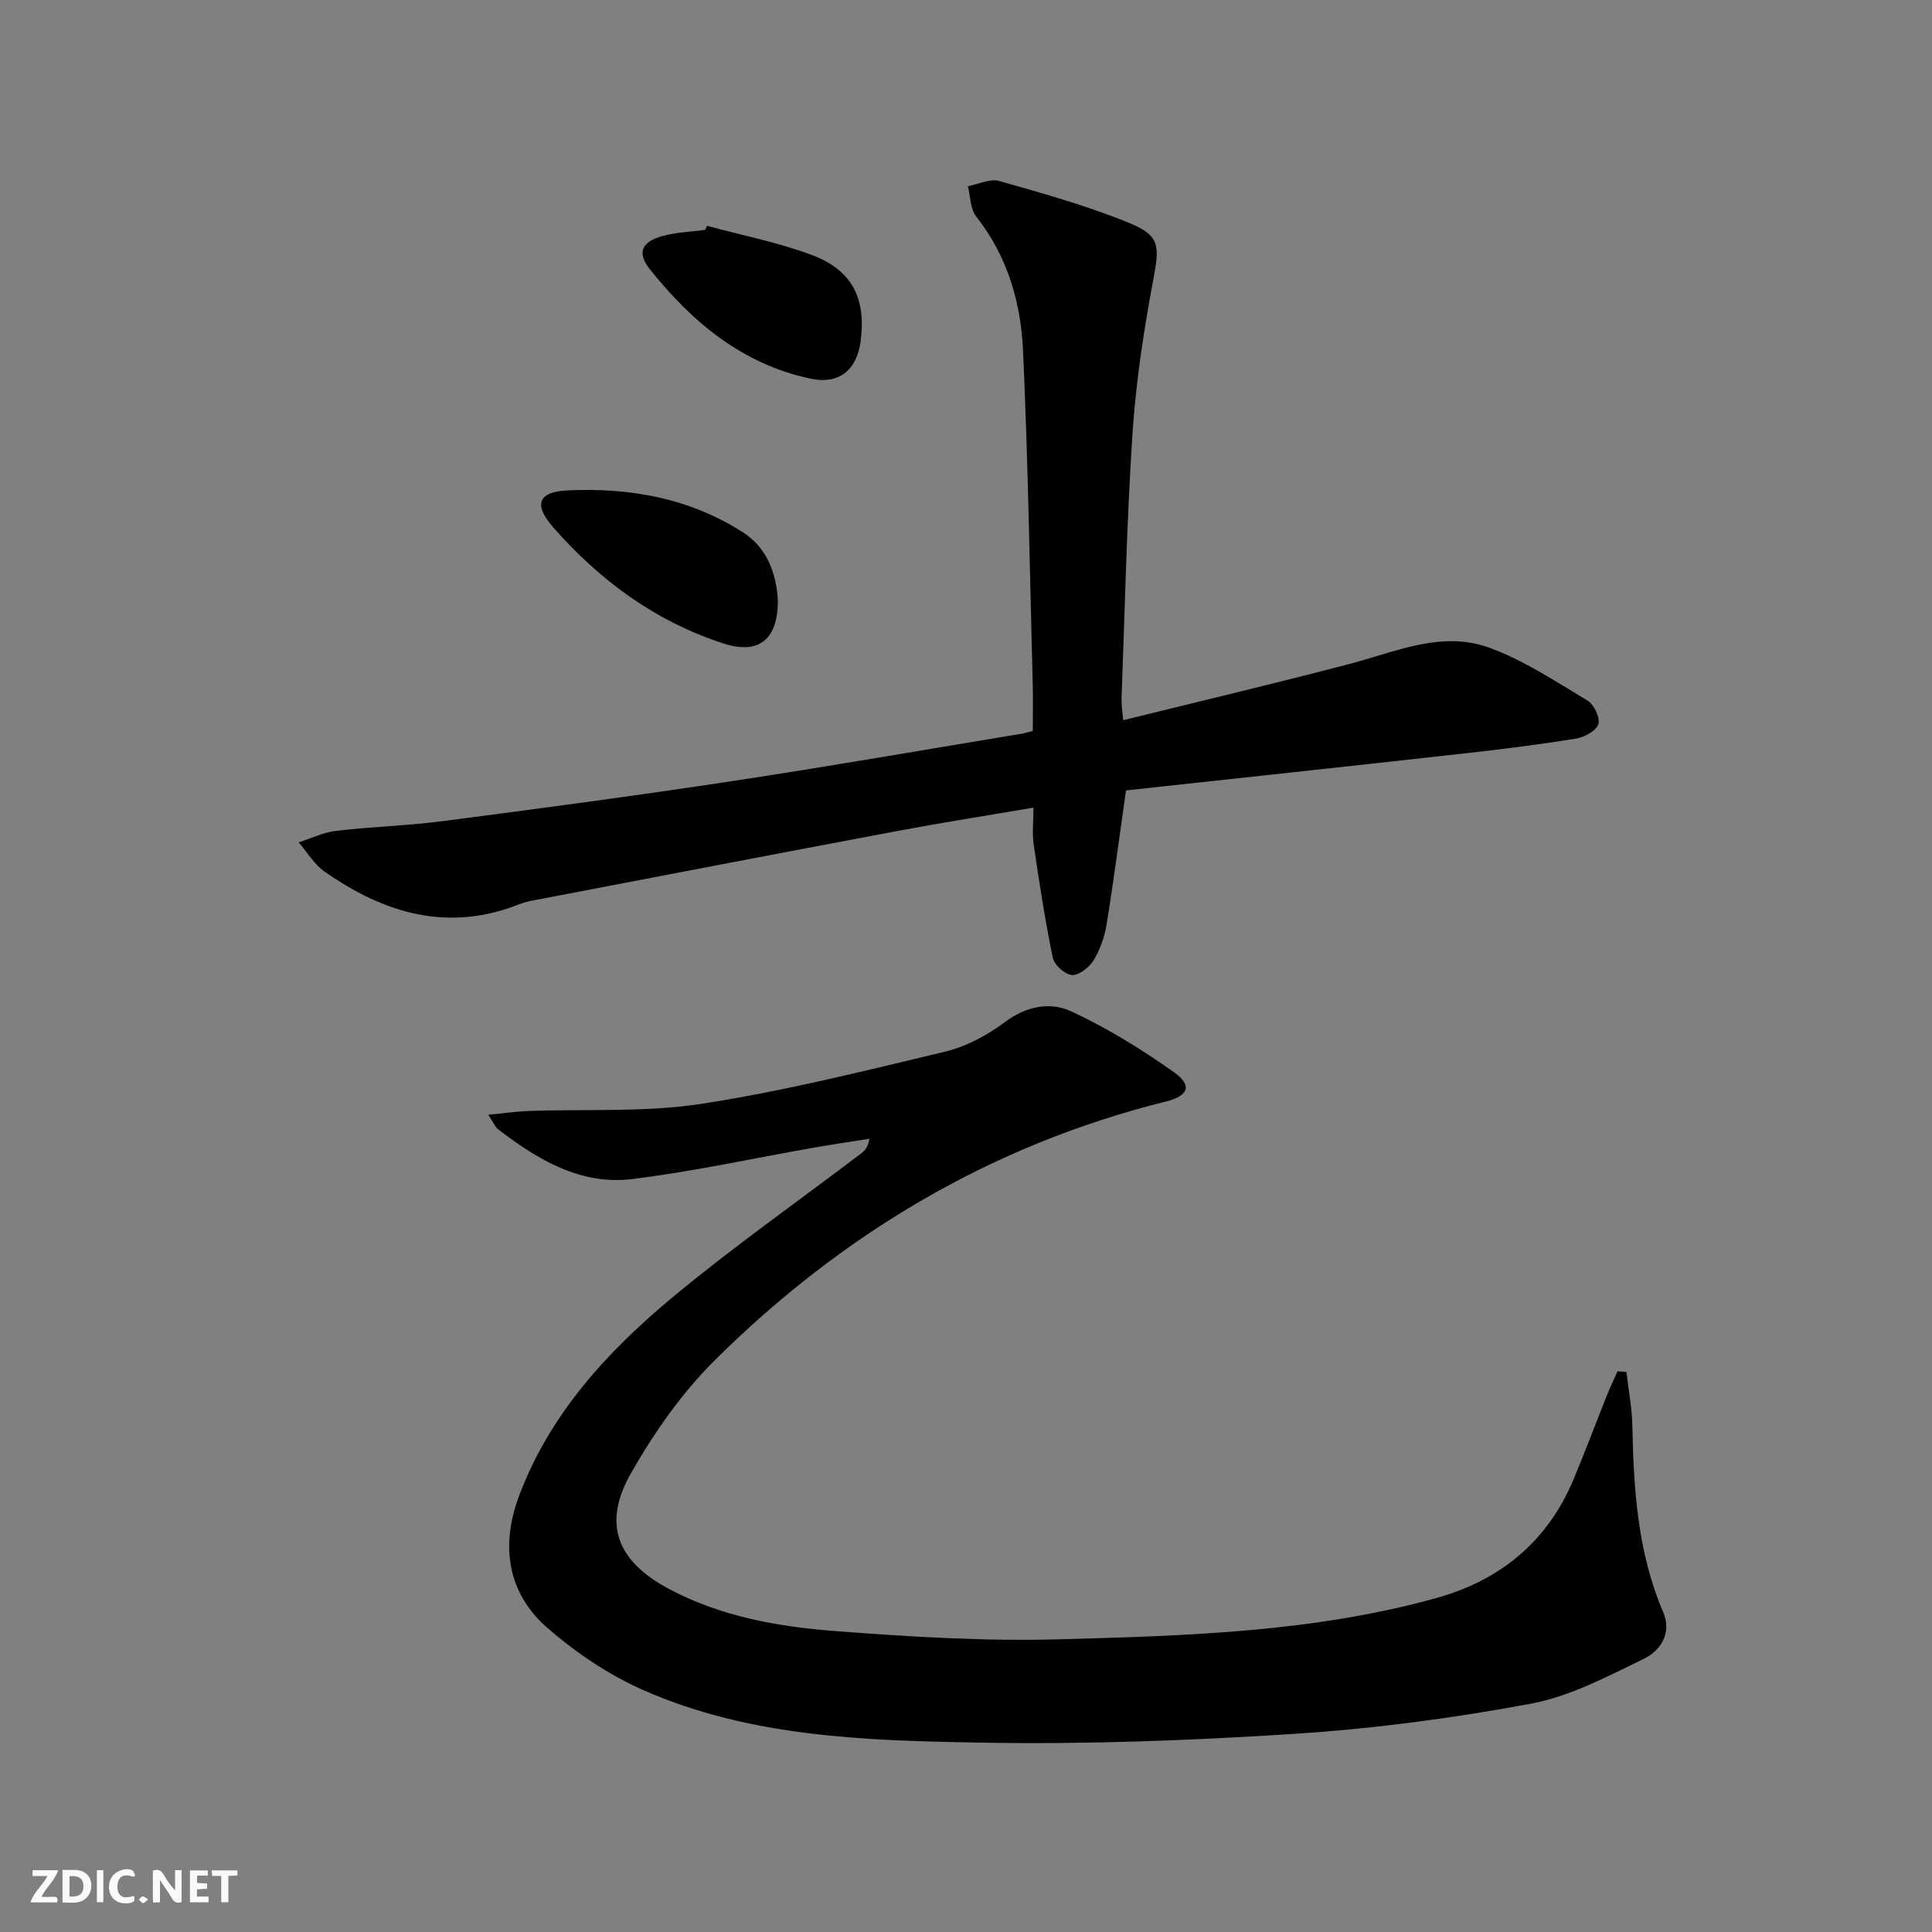 <svg enable-background="new 0 0 400 400" viewBox="0 0 400 400" xmlns="http://www.w3.org/2000/svg"><rect x="0" y="0" width="400" height="400" fill="#808080" stroke="none"/><g fill="#fbfafa"><path d="m37.59 393.81c-.92.31-1.52.05-2-.78-.7-1.2-1.52-2.34-2.47-3.78v4.59c-.55.03-.95.05-1.41.07-.03-.37-.06-.64-.06-.91 0-1.91 0-3.81 0-5.7 1.13-.41 1.77-.03 2.29.91.62 1.11 1.38 2.14 2.31 3.19v-4.2h1.35v6.61z"/><path d="m12.94 393.88v-6.75c1.9.19 3.93-.54 5.37 1.29.8 1.01.78 2.88.03 3.97-1.37 1.97-3.4 1.51-5.4 1.49m1.45-1.22c2.04.12 2.92-.58 2.89-2.21-.03-1.51-.98-2.19-2.89-2z"/><path d="m11.81 393.87h-5.49c.68-2.18 2.47-3.48 3.51-5.45h-3.08v-1.21h5.29c-.71 2.13-2.44 3.48-3.47 5.51.86 0 1.63.04 2.39-.01.79-.05 1.14.21.85 1.16"/><path d="m39.33 393.86v-6.61h3.7v1.07h-2.22v1.52c.68.04 1.34.09 2.07.13v1.07c-.72.05-1.38.09-2.1.14v1.48h2.4v1.19h-3.85z"/><path d="m27.71 388.56c-1.15-.3-2.46-.61-3.1.64-.37.73-.41 1.93-.06 2.67.63 1.35 1.99.93 3.17.68.35.94-.01 1.32-.93 1.46-1.62.25-3.05-.27-3.76-1.48-.73-1.25-.6-3.03.31-4.17.88-1.11 2.71-1.7 4-1.16.32.13.44.74.65 1.12-.1.08-.19.16-.28.24"/><path d="m49.15 387.24v1.07c-.59.02-1.17.05-1.87.08v5.44h-1.48v-5.44h-1.85c-.05-.4-.08-.73-.13-1.15z"/><path d="m20.06 387.21h1.33v6.62h-1.33z"/><path d="m30.68 393.25c-.49.38-.8.79-1.05.76-.32-.05-.6-.45-.9-.7.26-.24.51-.64.8-.67.29-.04.62.3 1.15.61"/></g><path d="m336.73 284.06c.43 3.7 1.15 7.4 1.23 11.11.27 13.19 1.08 26.23 6.38 38.6 1.87 4.35-.57 8.01-4 9.67-7.56 3.66-15.29 7.78-23.4 9.29-16.13 3.01-32.51 5.18-48.88 6.24-21.73 1.41-43.57 2.21-65.34 1.82-23.55-.42-47.38-1.13-69.46-10.84-7.16-3.15-13.98-7.73-19.89-12.88-8.39-7.3-9.74-17.12-5.9-27.37 6.33-16.88 18.18-29.79 31.68-41.03 12.62-10.5 26.11-19.97 39.21-29.91.73-.55 1.35-1.24 1.64-2.99-3.8.6-7.61 1.15-11.4 1.82-12.57 2.2-25.06 4.97-37.71 6.52-10.7 1.32-19.58-4.03-27.79-10.33-.58-.45-.88-1.27-2.01-2.98 3.34-.32 5.82-.69 8.31-.78 11.92-.44 24.02.32 35.73-1.47 17.01-2.6 33.79-6.81 50.55-10.82 4.4-1.05 8.76-3.41 12.41-6.14 4.41-3.3 9.32-4.21 13.63-2.23 7.46 3.44 14.56 7.84 21.28 12.59 3.95 2.79 3.1 4.93-1.7 6.13-36.11 9-66.94 27.43-93.19 53.42-6.87 6.8-12.66 15.06-17.47 23.5-5.98 10.5-2.9 18.23 7.82 23.95 10.77 5.75 22.62 7.84 34.52 8.75 15.41 1.18 30.93 2.13 46.36 1.7 26.21-.72 52.54-1.46 78.07-8.55 13.2-3.67 23-11.7 28.38-24.57 2.43-5.82 4.64-11.72 6.98-17.57.65-1.63 1.42-3.21 2.13-4.81.6.05 1.21.11 1.83.16z" fill="#000001"/><path d="m213.83 151.33c0-3.15.07-6.28-.01-9.41-.61-23.11-.96-46.23-2.01-69.32-.45-10.01-3.24-19.59-9.71-27.79-1.23-1.56-1.17-4.14-1.71-6.25 2.19-.41 4.6-1.63 6.52-1.08 9.05 2.57 18.17 5.12 26.86 8.67 6.51 2.66 6.29 4.87 5 11.77-1.98 10.58-3.61 21.29-4.31 32.02-1.2 18.25-1.57 36.55-2.26 54.83-.04 1.13.17 2.27.35 4.34 15.9-3.93 31.49-7.62 46.98-11.68 9.46-2.48 18.92-6.89 28.69-3.37 7.2 2.59 13.78 6.99 20.42 10.96 1.36.81 2.7 3.57 2.29 4.89-.42 1.37-2.87 2.72-4.6 3-7.69 1.25-15.44 2.22-23.18 3.08-23.42 2.62-46.85 5.13-70.03 7.66-1.39 9.77-2.55 18.78-4.01 27.73-.42 2.57-1.34 5.22-2.69 7.43-.9 1.47-3.01 3.14-4.49 3.06-1.43-.08-3.65-2.09-3.96-3.58-1.61-7.77-2.81-15.63-3.96-23.48-.33-2.25-.05-4.59-.05-7.6-9.88 1.69-19.14 3.14-28.34 4.87-24.44 4.59-48.85 9.3-73.27 13.97-1.63.31-3.31.55-4.84 1.16-14.83 5.89-28.01 1.85-40.33-6.77-2.14-1.5-3.58-4-5.34-6.04 2.57-.82 5.09-2.07 7.73-2.38 7.41-.87 14.91-1.07 22.31-2.04 19.91-2.59 39.81-5.24 59.66-8.25 20.02-3.03 39.96-6.52 59.94-9.81.6-.1 1.21-.3 2.35-.59z" fill="#000001"/><path d="m161.05 124.21c.04 8.27-4 11.36-11.21 9.03-14.11-4.56-25.65-13.05-35.32-24.08-4.05-4.62-3.17-7.32 2.88-7.62 12.91-.64 25.42 1.58 36.5 8.73 5.11 3.3 6.82 8.75 7.15 13.94z" fill="#000001"/><path d="m146.38 46.75c7.28 1.98 14.76 3.43 21.79 6.08 8.31 3.14 11.16 9.01 10.02 17.79-.77 5.94-4.44 9.02-10.29 7.79-14.17-2.97-24.65-11.73-33.38-22.7-2.72-3.42-1.64-5.69 2.7-6.86 2.84-.77 5.85-.86 8.79-1.26.13-.27.25-.55.37-.84z" fill="#000001"/></svg>